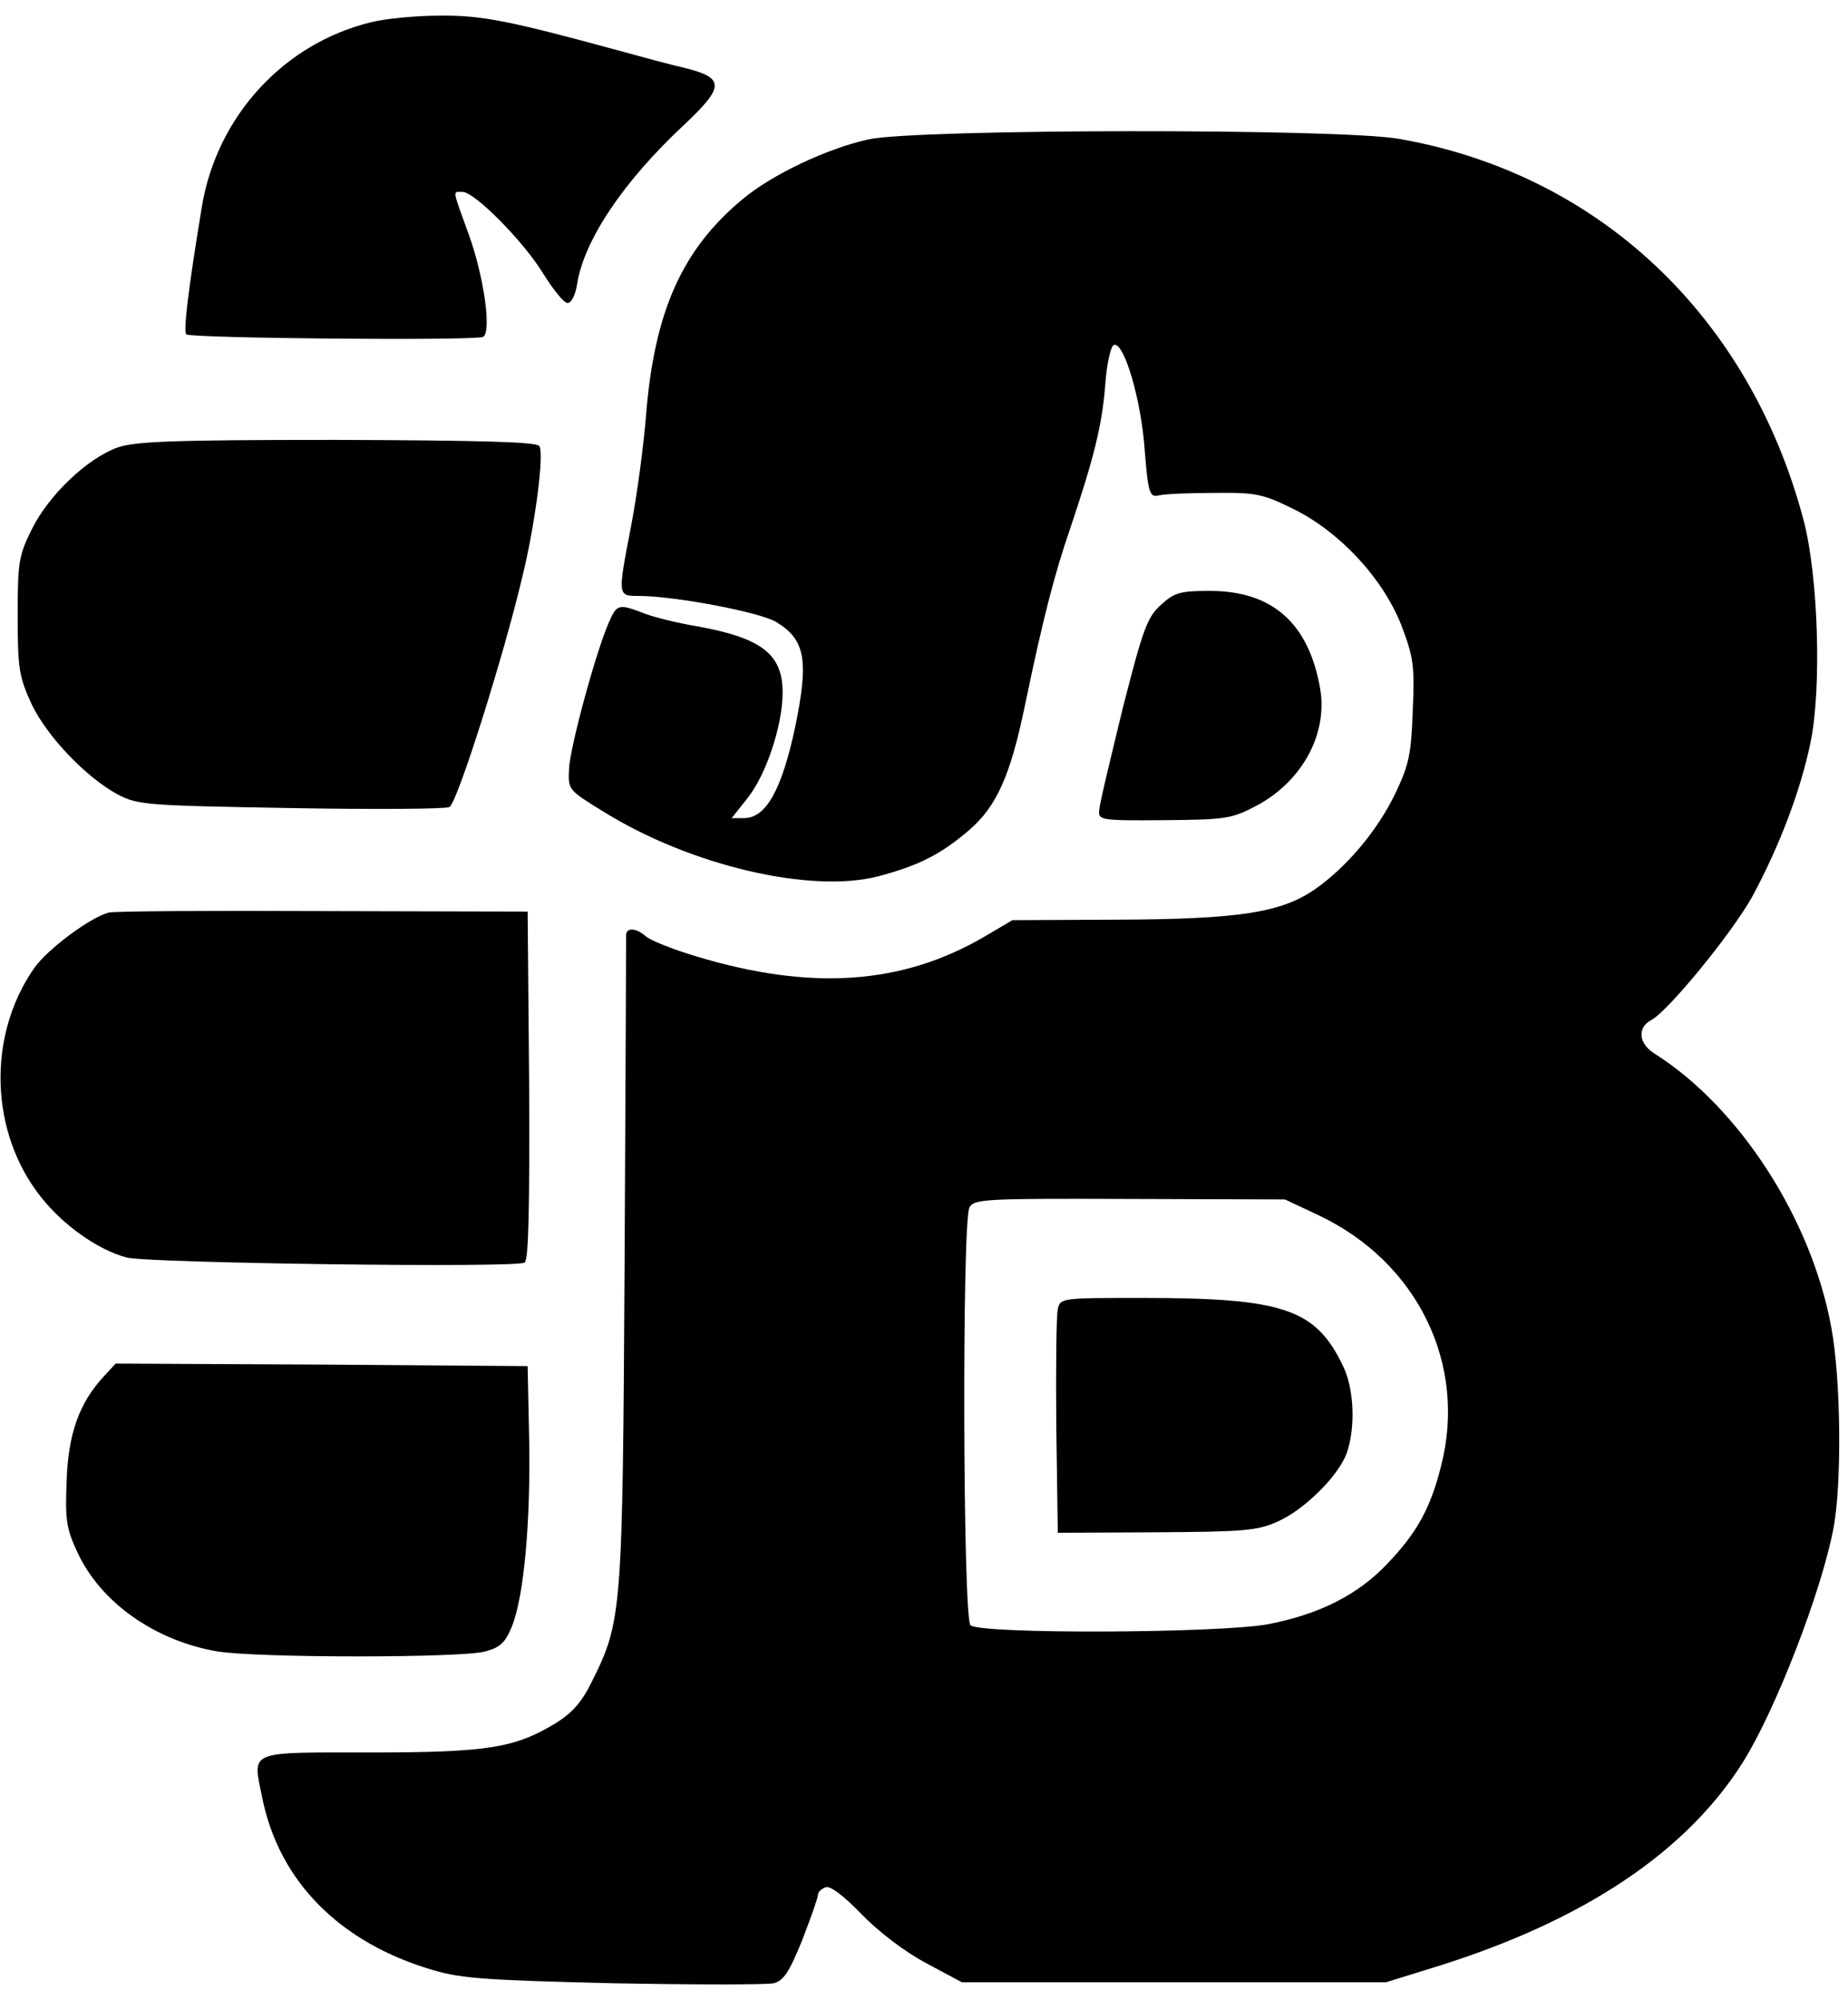 <?xml version="1.0" standalone="no"?>
<!DOCTYPE svg PUBLIC "-//W3C//DTD SVG 20010904//EN"
 "http://www.w3.org/TR/2001/REC-SVG-20010904/DTD/svg10.dtd">
<svg version="1.0" xmlns="http://www.w3.org/2000/svg"
 width="366pt" height="396pt" viewBox="0 0 366 396"
 preserveAspectRatio="xMidYMid meet">

<g transform="translate(0,396) scale(0.1,-0.1)"
fill="#000000" stroke="none">
<path d="M735 3916 c-173 -42 -305 -186 -335 -364 -28 -170 -37 -248 -31 -254
7 -8 575 -13 588 -5 17 11 1 120 -28 201 -34 94 -33 86 -13 86 24 0 121 -98
160 -162 20 -32 41 -58 48 -58 8 0 16 17 19 38 14 87 92 203 211 314 82 77 82
94 0 114 -27 6 -85 22 -129 34 -217 59 -271 70 -355 69 -47 0 -107 -6 -135
-13z"/>
<path d="M1720 3684 c-82 -18 -192 -70 -250 -119 -119 -99 -173 -221 -190
-421 -5 -67 -19 -168 -30 -225 -27 -140 -27 -139 15 -139 70 0 241 -32 273
-52 57 -35 64 -75 37 -207 -27 -126 -58 -181 -102 -181 l-24 0 31 39 c37 46
70 144 70 210 0 76 -42 108 -170 131 -36 6 -82 17 -103 25 -52 20 -55 19 -71
-17 -27 -62 -77 -248 -79 -290 -2 -42 -2 -42 68 -85 172 -107 411 -163 545
-128 79 21 123 43 179 91 55 47 82 109 110 243 37 178 59 263 91 356 46 137
63 203 69 284 3 41 11 76 17 78 20 7 54 -108 61 -207 7 -88 10 -95 28 -91 11
3 61 5 110 5 83 1 96 -2 157 -32 91 -45 176 -136 213 -229 24 -63 27 -80 23
-169 -3 -86 -7 -107 -34 -164 -36 -75 -97 -147 -160 -191 -67 -46 -149 -59
-390 -60 l-209 -1 -56 -33 c-163 -95 -343 -107 -569 -39 -47 14 -92 32 -101
40 -19 17 -39 18 -39 2 0 -7 -1 -299 -3 -648 -4 -694 -5 -710 -65 -830 -20
-41 -39 -62 -73 -83 -80 -48 -133 -57 -367 -57 -243 0 -232 5 -213 -88 33
-167 154 -289 339 -343 57 -17 111 -20 358 -26 160 -3 302 -3 316 0 20 5 31
22 57 86 17 44 31 84 31 89 0 6 7 12 15 15 9 4 35 -16 71 -53 34 -35 85 -74
128 -97 l71 -38 420 0 420 0 100 31 c292 91 495 227 607 405 64 102 155 336
179 462 17 87 15 296 -4 398 -39 215 -182 436 -349 542 -33 20 -36 52 -8 67
34 18 159 171 200 244 54 100 96 210 116 307 22 108 15 329 -14 439 -107 404
-406 686 -801 755 -118 21 -954 20 -1051 -1z m893 -2131 c195 -93 293 -295
241 -496 -21 -84 -48 -132 -106 -193 -59 -62 -134 -100 -236 -120 -97 -18
-572 -20 -590 -2 -15 15 -17 799 -2 827 9 17 30 18 317 17 l308 -1 68 -32z"/>
<path d="M2095 1368 c-3 -13 -4 -117 -3 -233 l3 -210 195 1 c172 1 200 3 240
21 54 24 120 90 137 135 18 51 15 128 -7 173 -54 113 -117 135 -397 135 -160
0 -163 0 -168 -22z"/>
<path d="M233 3074 c-61 -22 -137 -95 -170 -162 -26 -52 -28 -66 -28 -172 0
-104 3 -120 27 -173 30 -64 108 -146 171 -180 40 -21 57 -22 342 -27 165 -3
307 -2 315 2 15 6 108 300 145 458 26 107 43 244 33 257 -7 8 -114 11 -401 12
-325 0 -399 -3 -434 -15z"/>
<path d="M2300 2763 c-28 -25 -36 -47 -77 -208 -24 -99 -46 -189 -46 -200 -2
-19 4 -20 129 -19 125 1 134 3 185 30 88 48 138 140 124 228 -22 131 -94 196
-219 196 -57 0 -70 -3 -96 -27z"/>
<path d="M215 2153 c-37 -10 -122 -73 -148 -111 -93 -134 -87 -325 14 -452 44
-56 113 -105 170 -120 41 -11 772 -21 788 -10 8 4 10 109 9 351 l-3 344 -405
1 c-223 1 -414 0 -425 -3z"/>
<path d="M205 1234 c-48 -52 -70 -113 -73 -206 -3 -76 -1 -94 21 -141 46 -100
154 -176 278 -197 82 -13 483 -13 530 0 30 8 40 18 53 50 24 60 37 208 34 370
l-3 145 -408 3 -408 2 -24 -26z"/>
</g>
</svg>
